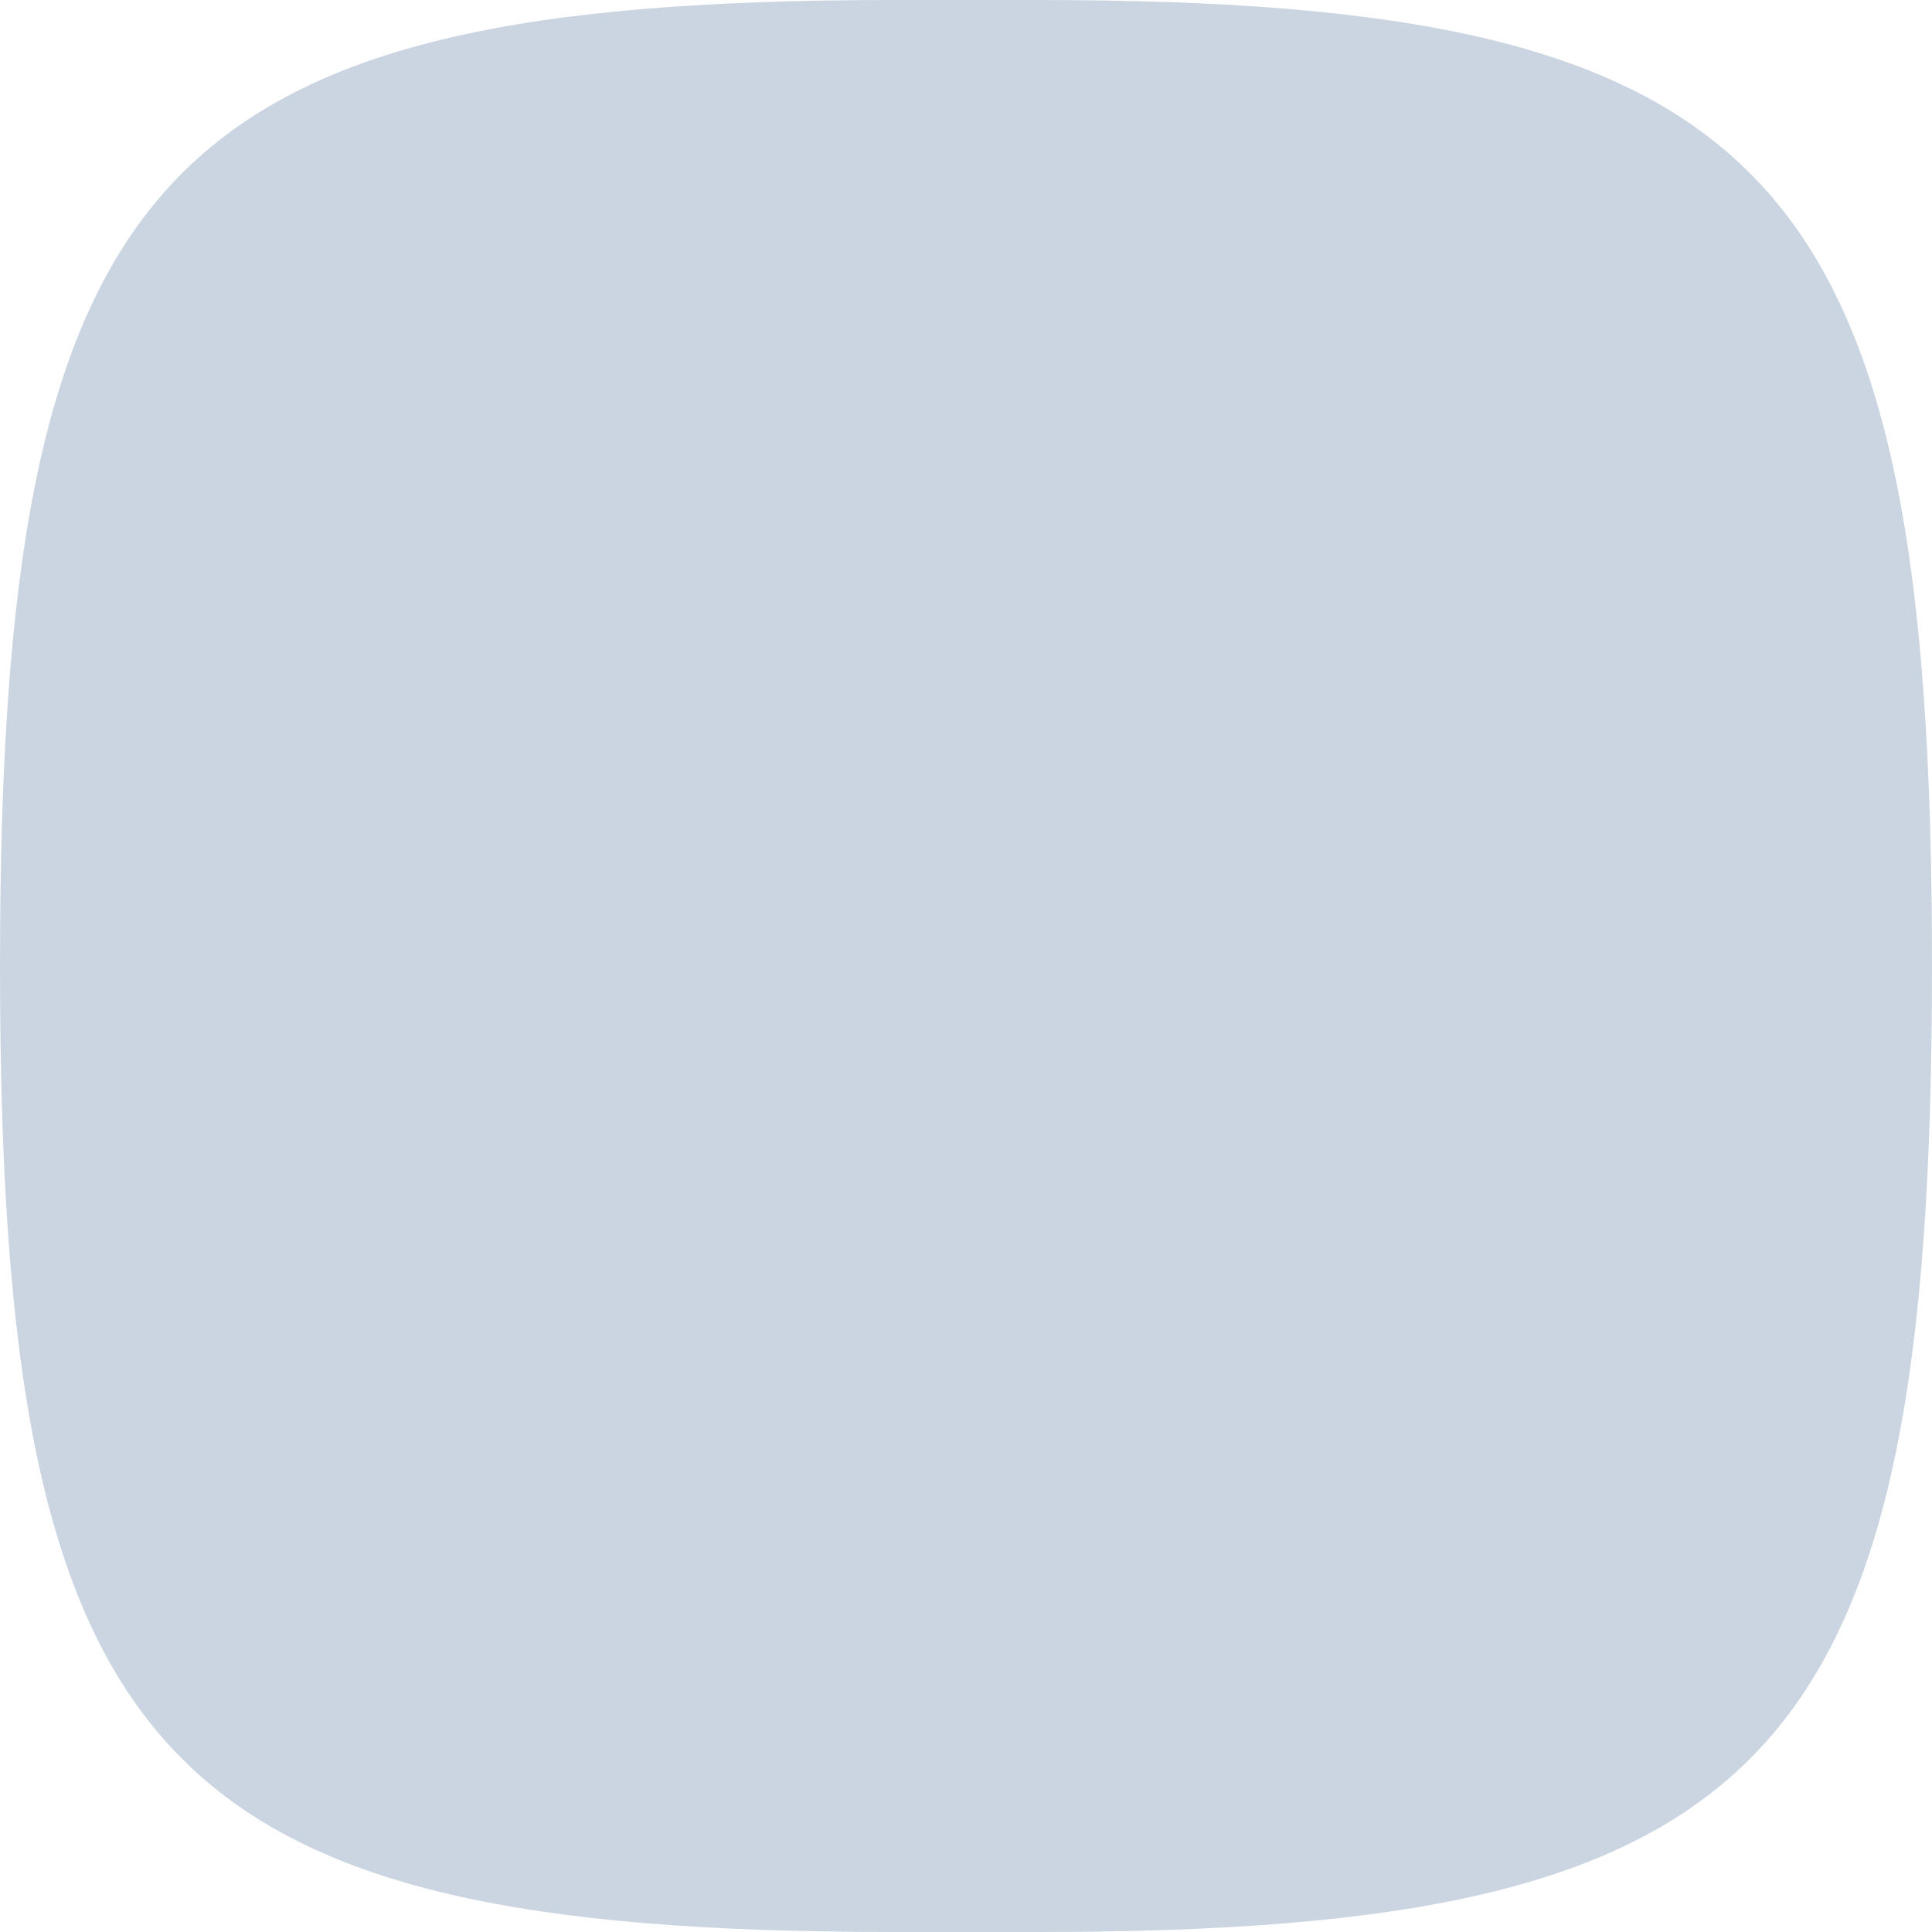 <?xml version="1.0" encoding="UTF-8"?>
<!-- Generated by Pixelmator Pro 3.5.11 -->
<svg xmlns="http://www.w3.org/2000/svg" width="40" height="40" viewBox="0 0 40 40">
  <path id="Path" fill="#cbd5e1" stroke="none" d="M 0 20 C 0 3.53 3.269 0 18.518 0 L 21.482 0 C 36.731 0 40 3.53 40 20 C 40 36.47 36.731 40 21.482 40 L 18.518 40 C 3.269 40 0 36.47 0 20 Z"></path>
</svg>

